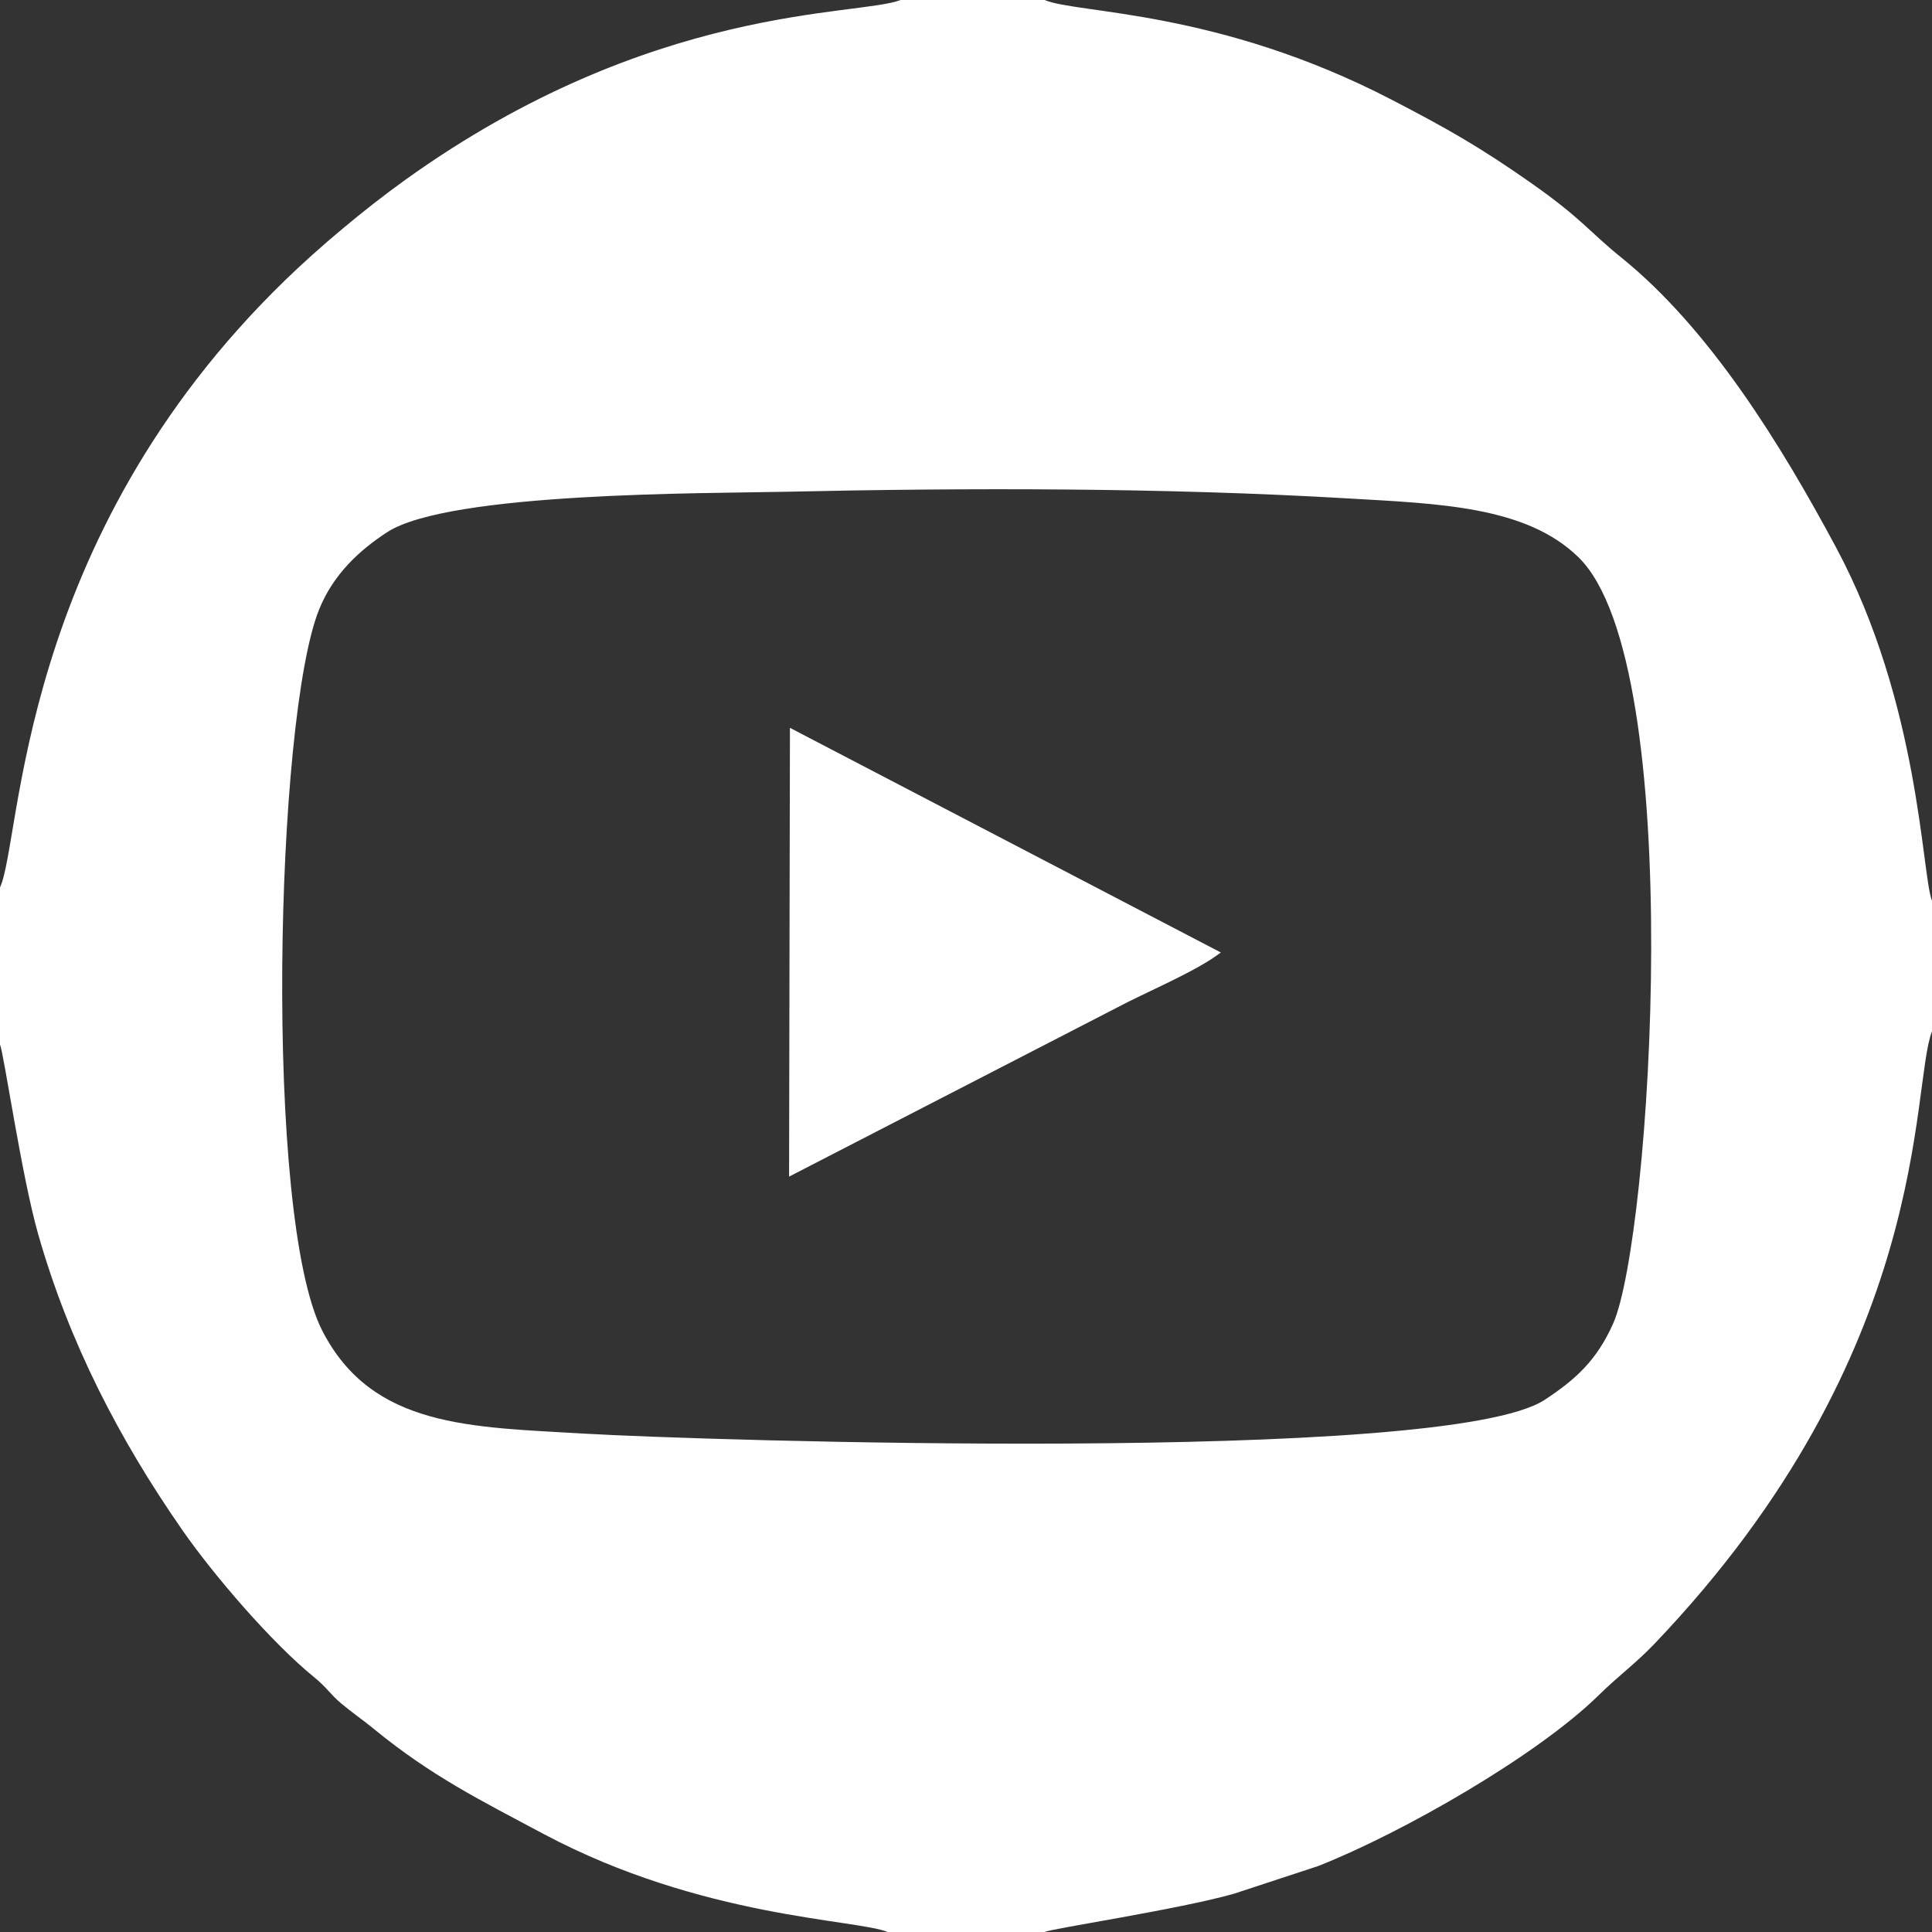 <?xml version="1.0" encoding="UTF-8"?>
<!DOCTYPE svg PUBLIC "-//W3C//DTD SVG 1.1//EN" "http://www.w3.org/Graphics/SVG/1.1/DTD/svg11.dtd">
<!-- Creator: CorelDRAW 2023 -->
<svg xmlns="http://www.w3.org/2000/svg" xml:space="preserve" width="2in" height="2in" version="1.1" style="shape-rendering:geometricPrecision; text-rendering:geometricPrecision; image-rendering:optimizeQuality; fill-rule:evenodd; clip-rule:evenodd"
viewBox="0 0 849.24 849.24"
 xmlns:xlink="http://www.w3.org/1999/xlink"
 xmlns:xodm="http://www.corel.com/coreldraw/odm/2003">
 <rect x="0" y="0" width="849.24" height="849.24" fill="#333333" stroke="none"/>
 <defs>
  <style type="text/css">
   <![CDATA[
    .fil0 {fill:#FEFEFE}
   ]]>
  </style>
 </defs>
 <g id="Layer_x0020_1">
  <g id="_2728842465280">
   <path class="fil0" d="M344.82 216.17c80.74,-1.79 166.98,-1.82 247.19,2.89 40.3,2.36 78.79,3.34 101.87,25.93 48.21,47.2 31.86,299.49 15.18,336.84 -7.3,16.35 -16.67,24.66 -30.06,33.48 -43.35,28.54 -373.37,17.76 -421.79,14.88 -50.3,-2.98 -93.57,-2.49 -115.53,-45.22 -25.8,-50.2 -20.7,-269.34 -1.41,-317.07 6.25,-15.47 17.69,-26.01 29.9,-33.96 27.16,-17.69 140.34,-17.01 174.64,-17.77zm-344.82 173.94l0 69.02c1.71,3.99 9.49,57.81 16.74,83.24 13.67,47.97 35.79,90.46 63.32,130.08 13.98,20.12 39.46,49.69 57.99,64.76 5.66,4.6 6.78,7.19 11.9,11.54 4.15,3.53 9.37,7.12 14.6,11.4 24.99,20.47 46.84,31.31 74.44,46.02 69.57,37.05 138.08,37.48 151.11,43.07l69.02 0c3.41,-1.57 58.61,-9.86 83.19,-16.79l37.25 -12.25c36.93,-14.6 96.09,-48.43 123.2,-75.07 8.82,-8.66 16.16,-13.85 24.51,-22.6 122.8,-128.64 112.41,-244.74 121.97,-269.2l0 -57.43c-4.52,-10.86 -5.19,-86.36 -42.25,-155.42 -23.93,-44.59 -55.19,-95.73 -94.48,-127.4 -13.99,-11.28 -17.14,-17 -40.05,-33.03 -22.08,-15.44 -35.99,-23.38 -60.68,-36.19 -76.7,-39.8 -138.38,-37.75 -152.65,-43.87l-63.23 0c-18.75,7.33 -109.25,1.2 -217.75,79.06 -18,12.92 -37.92,29.66 -52.71,44.01 -118.41,114.87 -115.75,246.04 -125.44,267.03z"/>
   <path class="fil0" d="M490.36 443.23c12.91,-6.95 35.6,-16.24 46.26,-24.56l-189.39 -98.74 -0.38 197.27 143.51 -73.97z"/>
  </g>
 </g>
</svg>
